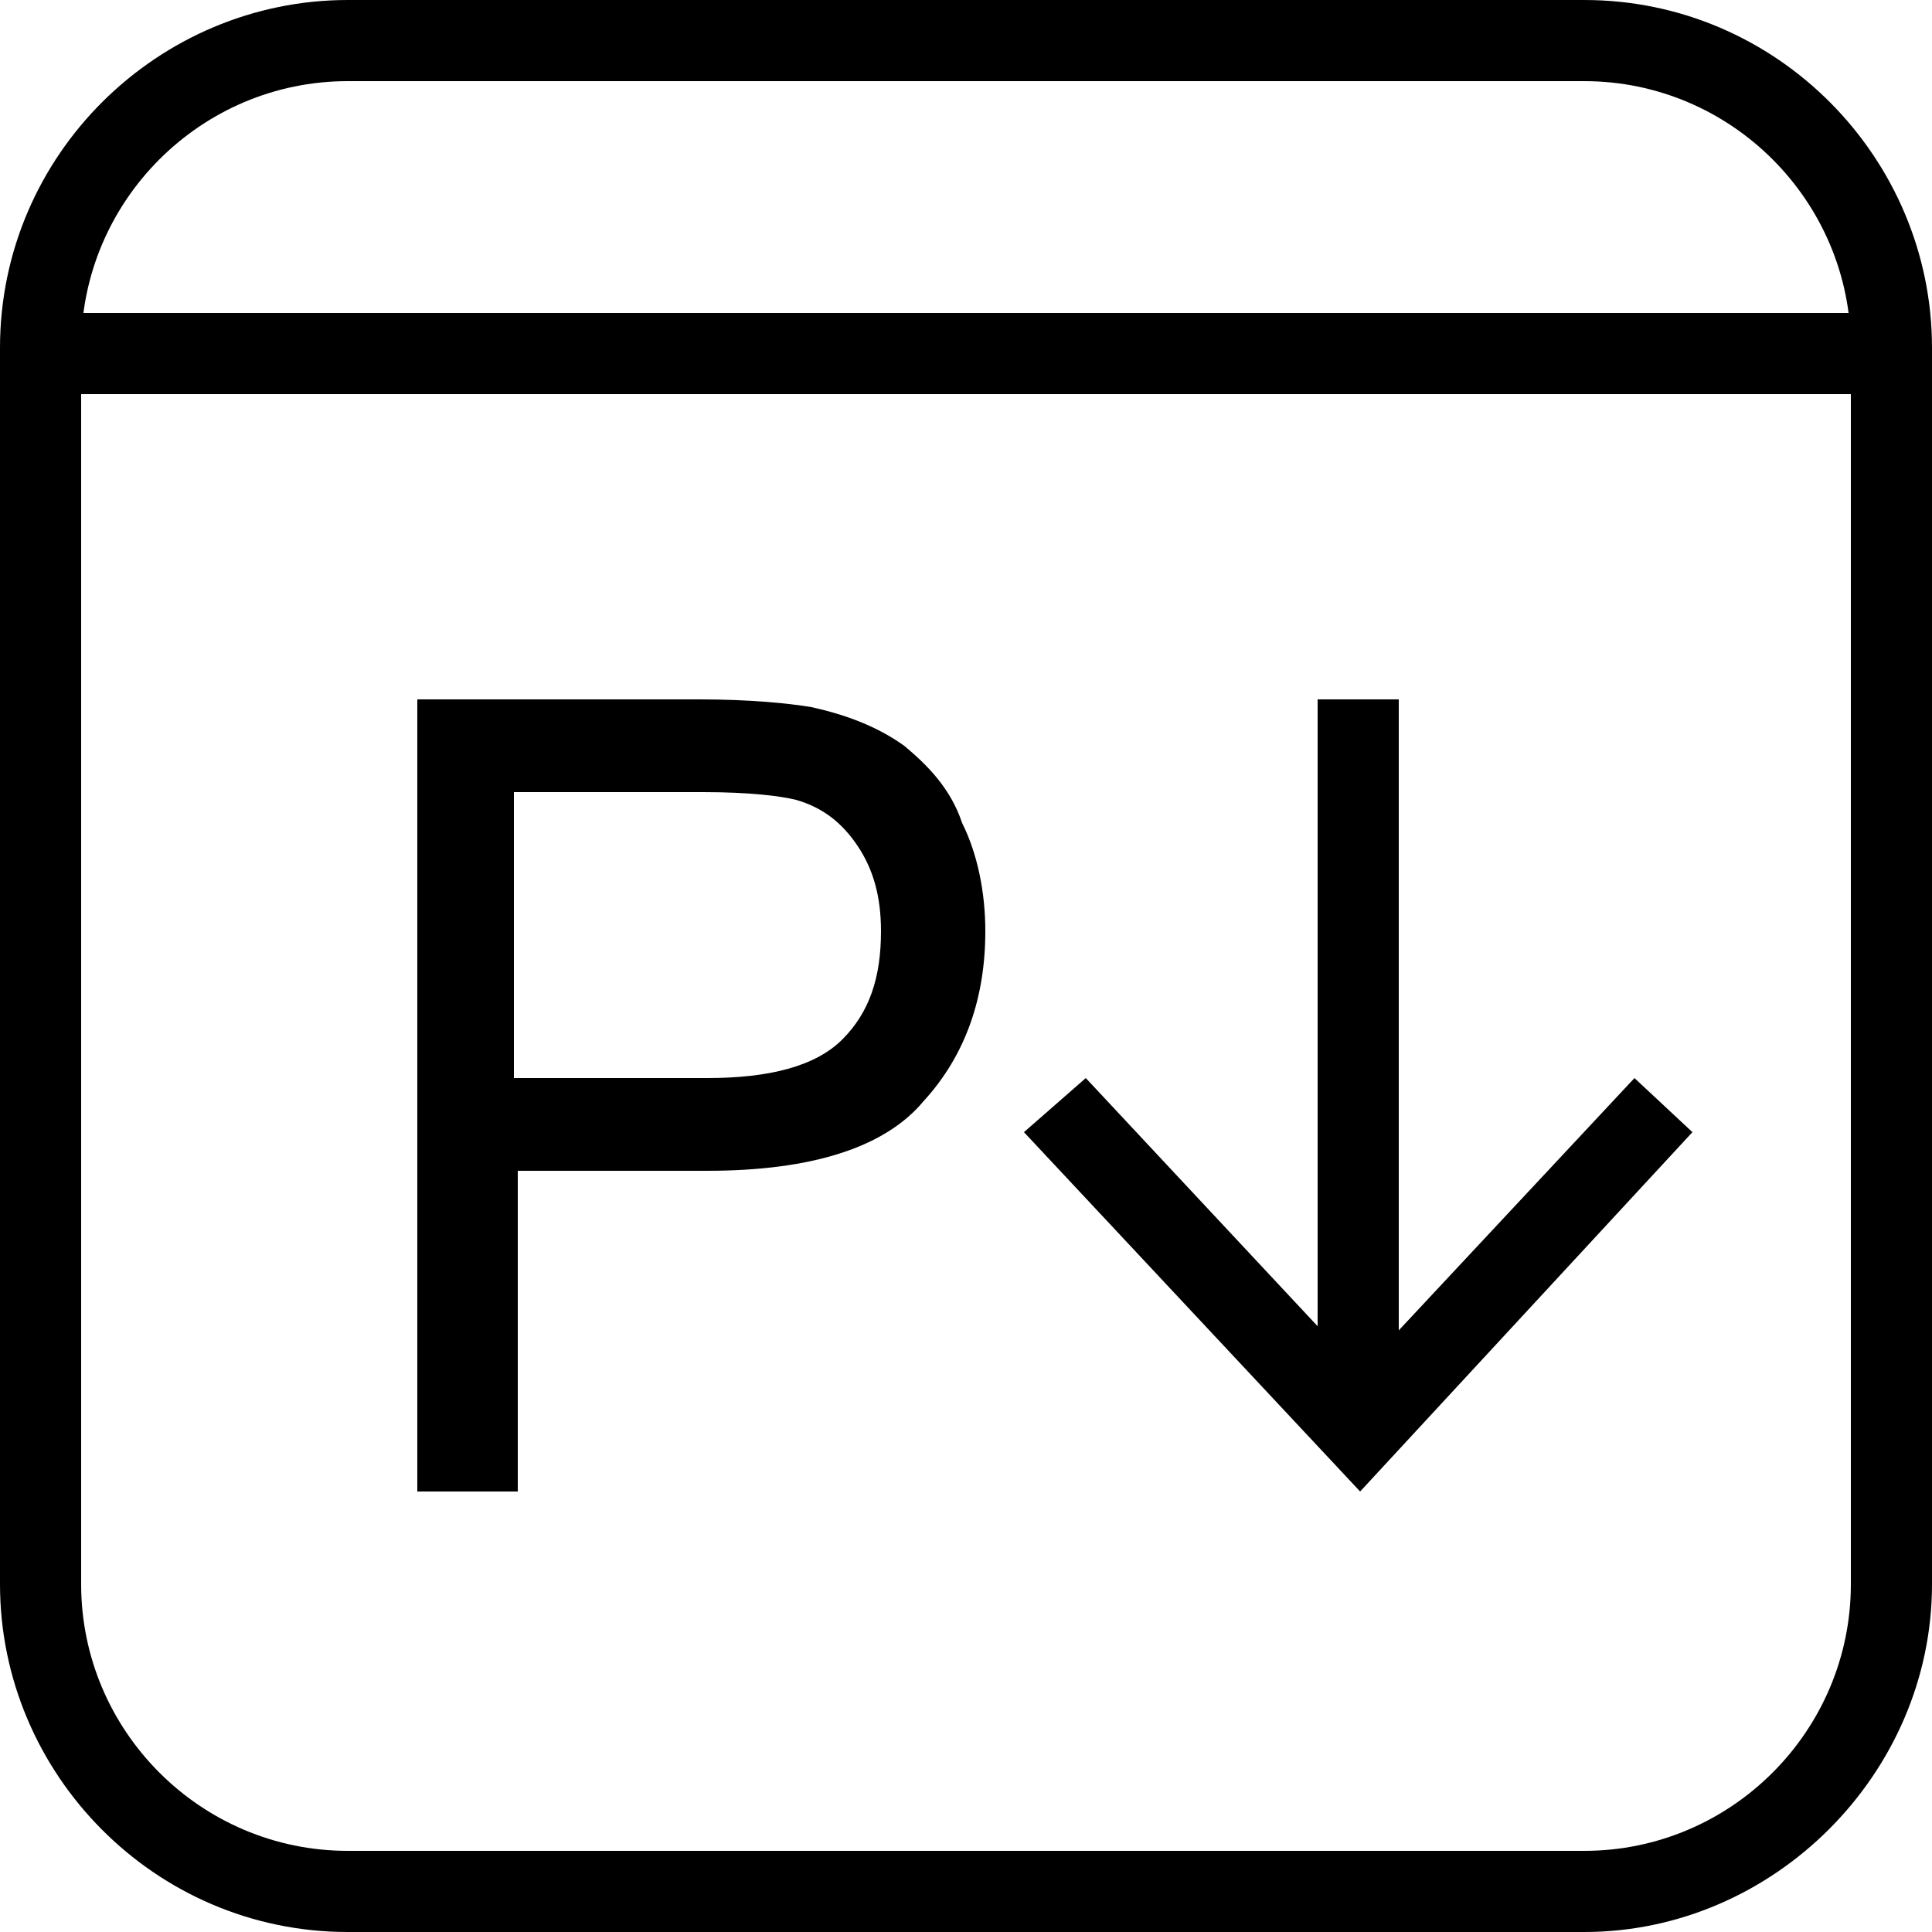 <?xml version="1.0" encoding="utf-8"?>
<!-- Generator: Adobe Illustrator 25.2.1, SVG Export Plug-In . SVG Version: 6.00 Build 0)  -->
<svg version="1.1" id="Layer_1" xmlns="http://www.w3.org/2000/svg" xmlns:xlink="http://www.w3.org/1999/xlink" x="0px" y="0px"
	 viewBox="0 0 50 50" style="enable-background:new 0 0 50 50;" xml:space="preserve">
<g>
	<path d="M41,50H9c-5,0-9-4.1-9-9V9c0-5,4.1-9,9-9H41c5,0,9,4.1,9,9V41C50,45.9,45.9,50,41,50z M9,2.1C5.2,2.1,2.1,5.2,2.1,9V41
		c0,3.8,3.1,6.9,6.9,6.9H41c3.8,0,6.9-3.1,6.9-6.9V9c0-3.8-3.1-6.9-6.9-6.9H9z"/>
	<rect x="1.1" y="8.1" width="47.9" height="2.1"/>
	<g>
		<path d="M10.8,38.6V18.1h7.3c1.3,0,2.3,0.1,2.9,0.2c0.9,0.2,1.7,0.5,2.4,1c0.6,0.5,1.2,1.1,1.5,2c0.4,0.8,0.6,1.8,0.6,2.8
			c0,1.7-0.5,3.2-1.6,4.4c-1,1.2-2.9,1.8-5.6,1.8h-4.9v8.3H10.8z M13.3,27.9h5c1.6,0,2.8-0.3,3.5-1c0.7-0.7,1-1.6,1-2.8
			c0-0.9-0.2-1.6-0.6-2.2c-0.4-0.6-0.9-1-1.6-1.2c-0.4-0.1-1.2-0.2-2.4-0.2h-4.9V27.9z"/>
	</g>
	<g>
		<rect x="34.1" y="18.1" width="2.1" height="18.2"/>
		<g>
			<polygon points="26.5,29.3 28.1,27.9 35.2,35.5 42.3,27.9 43.8,29.3 35.2,38.6 			"/>
		</g>
	</g>
</g>
</svg>
